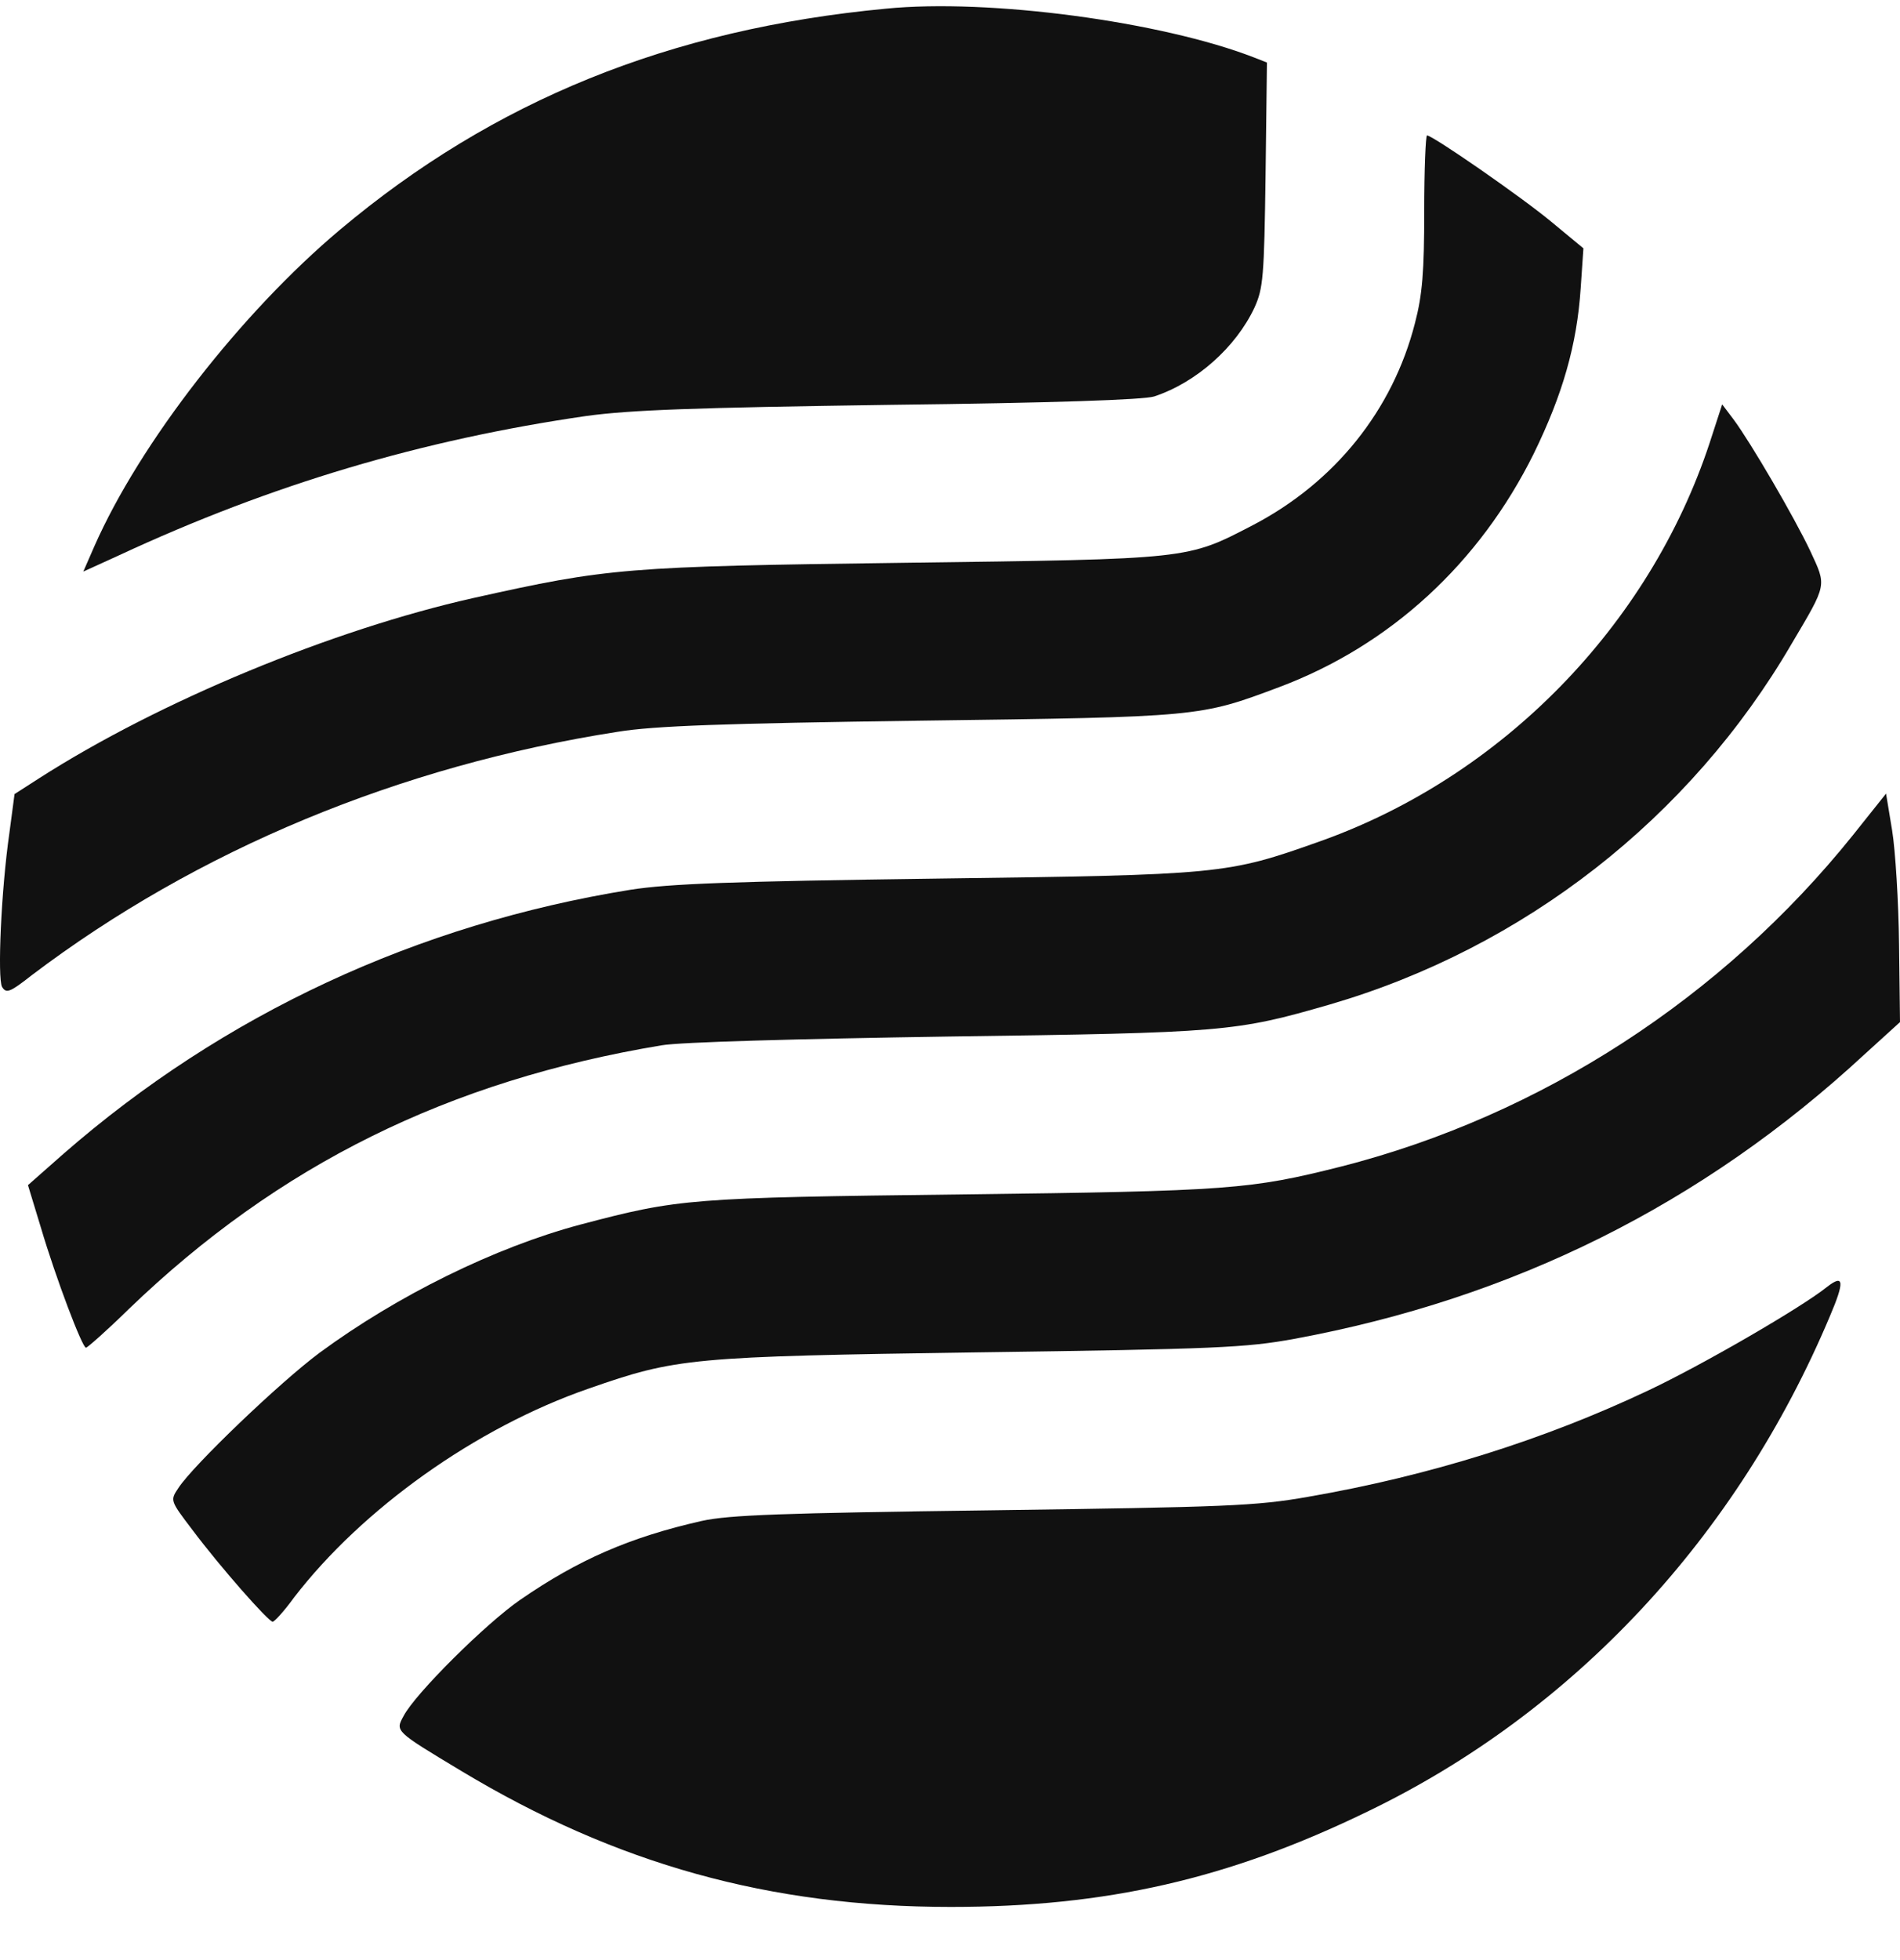 <svg xmlns="http://www.w3.org/2000/svg" fill="none" viewBox="0 0 32 33" height="33" width="32">
<path fill="#111111" d="M14.92 0.146C11.277 0.49 8.314 1.694 5.726 3.868C4.061 5.267 2.357 7.457 1.591 9.193L1.403 9.623L2.005 9.349C4.577 8.153 7.118 7.402 9.878 7.003C10.62 6.902 11.683 6.863 14.998 6.816C17.742 6.784 19.266 6.73 19.438 6.675C20.15 6.44 20.814 5.846 21.127 5.181C21.276 4.853 21.291 4.665 21.315 2.937L21.338 1.053L21.119 0.967C19.564 0.364 16.663 -0.027 14.92 0.146Z"></path>
<path fill="#111111" d="M23.987 3.555C23.987 4.572 23.956 4.963 23.831 5.44C23.455 6.91 22.478 8.122 21.102 8.841C19.984 9.42 20.07 9.412 15.231 9.475C10.533 9.537 10.244 9.561 7.969 10.069C5.6 10.601 2.684 11.805 0.659 13.103L0.245 13.369L0.159 14.018C0.018 14.995 -0.044 16.465 0.034 16.614C0.104 16.731 0.167 16.708 0.534 16.419C3.325 14.307 6.734 12.892 10.4 12.321C11.025 12.219 12.182 12.18 15.505 12.133C20.211 12.071 20.203 12.071 21.54 11.57C23.416 10.867 24.917 9.482 25.832 7.637C26.317 6.644 26.559 5.807 26.622 4.853L26.668 4.181L26.129 3.735C25.621 3.313 24.128 2.28 24.034 2.28C24.011 2.28 23.987 2.859 23.987 3.555Z"></path>
<path fill="#111111" d="M28.794 7.457C27.777 10.538 25.291 13.079 22.227 14.166C20.663 14.722 20.57 14.729 15.777 14.792C12.299 14.839 11.275 14.878 10.618 14.98C7.03 15.558 3.762 17.075 1.065 19.429L0.471 19.953L0.69 20.672C0.94 21.517 1.385 22.69 1.448 22.69C1.471 22.69 1.8 22.401 2.167 22.041C4.692 19.609 7.561 18.194 11.142 17.599C11.454 17.544 13.44 17.49 15.973 17.451C20.624 17.388 20.804 17.372 22.399 16.911C25.667 15.957 28.465 13.775 30.177 10.835C30.779 9.819 30.764 9.873 30.49 9.279C30.216 8.7 29.489 7.457 29.2 7.066L29.005 6.808L28.794 7.457Z"></path>
<path fill="#111111" d="M31.21 14.057C29.014 16.794 25.957 18.78 22.587 19.64C21.063 20.023 20.727 20.054 16.208 20.109C11.612 20.164 11.432 20.179 9.775 20.617C8.336 21 6.687 21.814 5.381 22.776C4.709 23.276 3.255 24.668 3.005 25.051C2.864 25.262 2.864 25.262 3.239 25.755C3.708 26.381 4.521 27.303 4.592 27.303C4.623 27.303 4.787 27.123 4.951 26.897C6.1 25.403 8.016 24.035 9.915 23.378C11.393 22.862 11.627 22.838 16.482 22.768C20.477 22.713 20.985 22.69 21.798 22.541C25.488 21.861 28.677 20.273 31.398 17.755L32 17.208L31.984 15.902C31.976 15.183 31.922 14.315 31.867 13.978L31.765 13.361L31.21 14.057Z"></path>
<path fill="#111111" d="M30.773 21.665C30.335 22.017 28.67 22.979 27.779 23.401C25.997 24.246 24.066 24.848 22.033 25.2C21.15 25.356 20.657 25.372 16.717 25.427C13.16 25.474 12.277 25.505 11.816 25.607C10.612 25.88 9.744 26.256 8.759 26.936C8.181 27.335 6.992 28.515 6.797 28.891C6.656 29.149 6.648 29.141 7.766 29.814C10.377 31.385 12.965 32.105 16.014 32.105C18.633 32.105 20.689 31.636 23.026 30.502C26.505 28.828 29.257 25.872 30.82 22.158C31.07 21.572 31.055 21.446 30.773 21.665Z"></path>
</svg>
